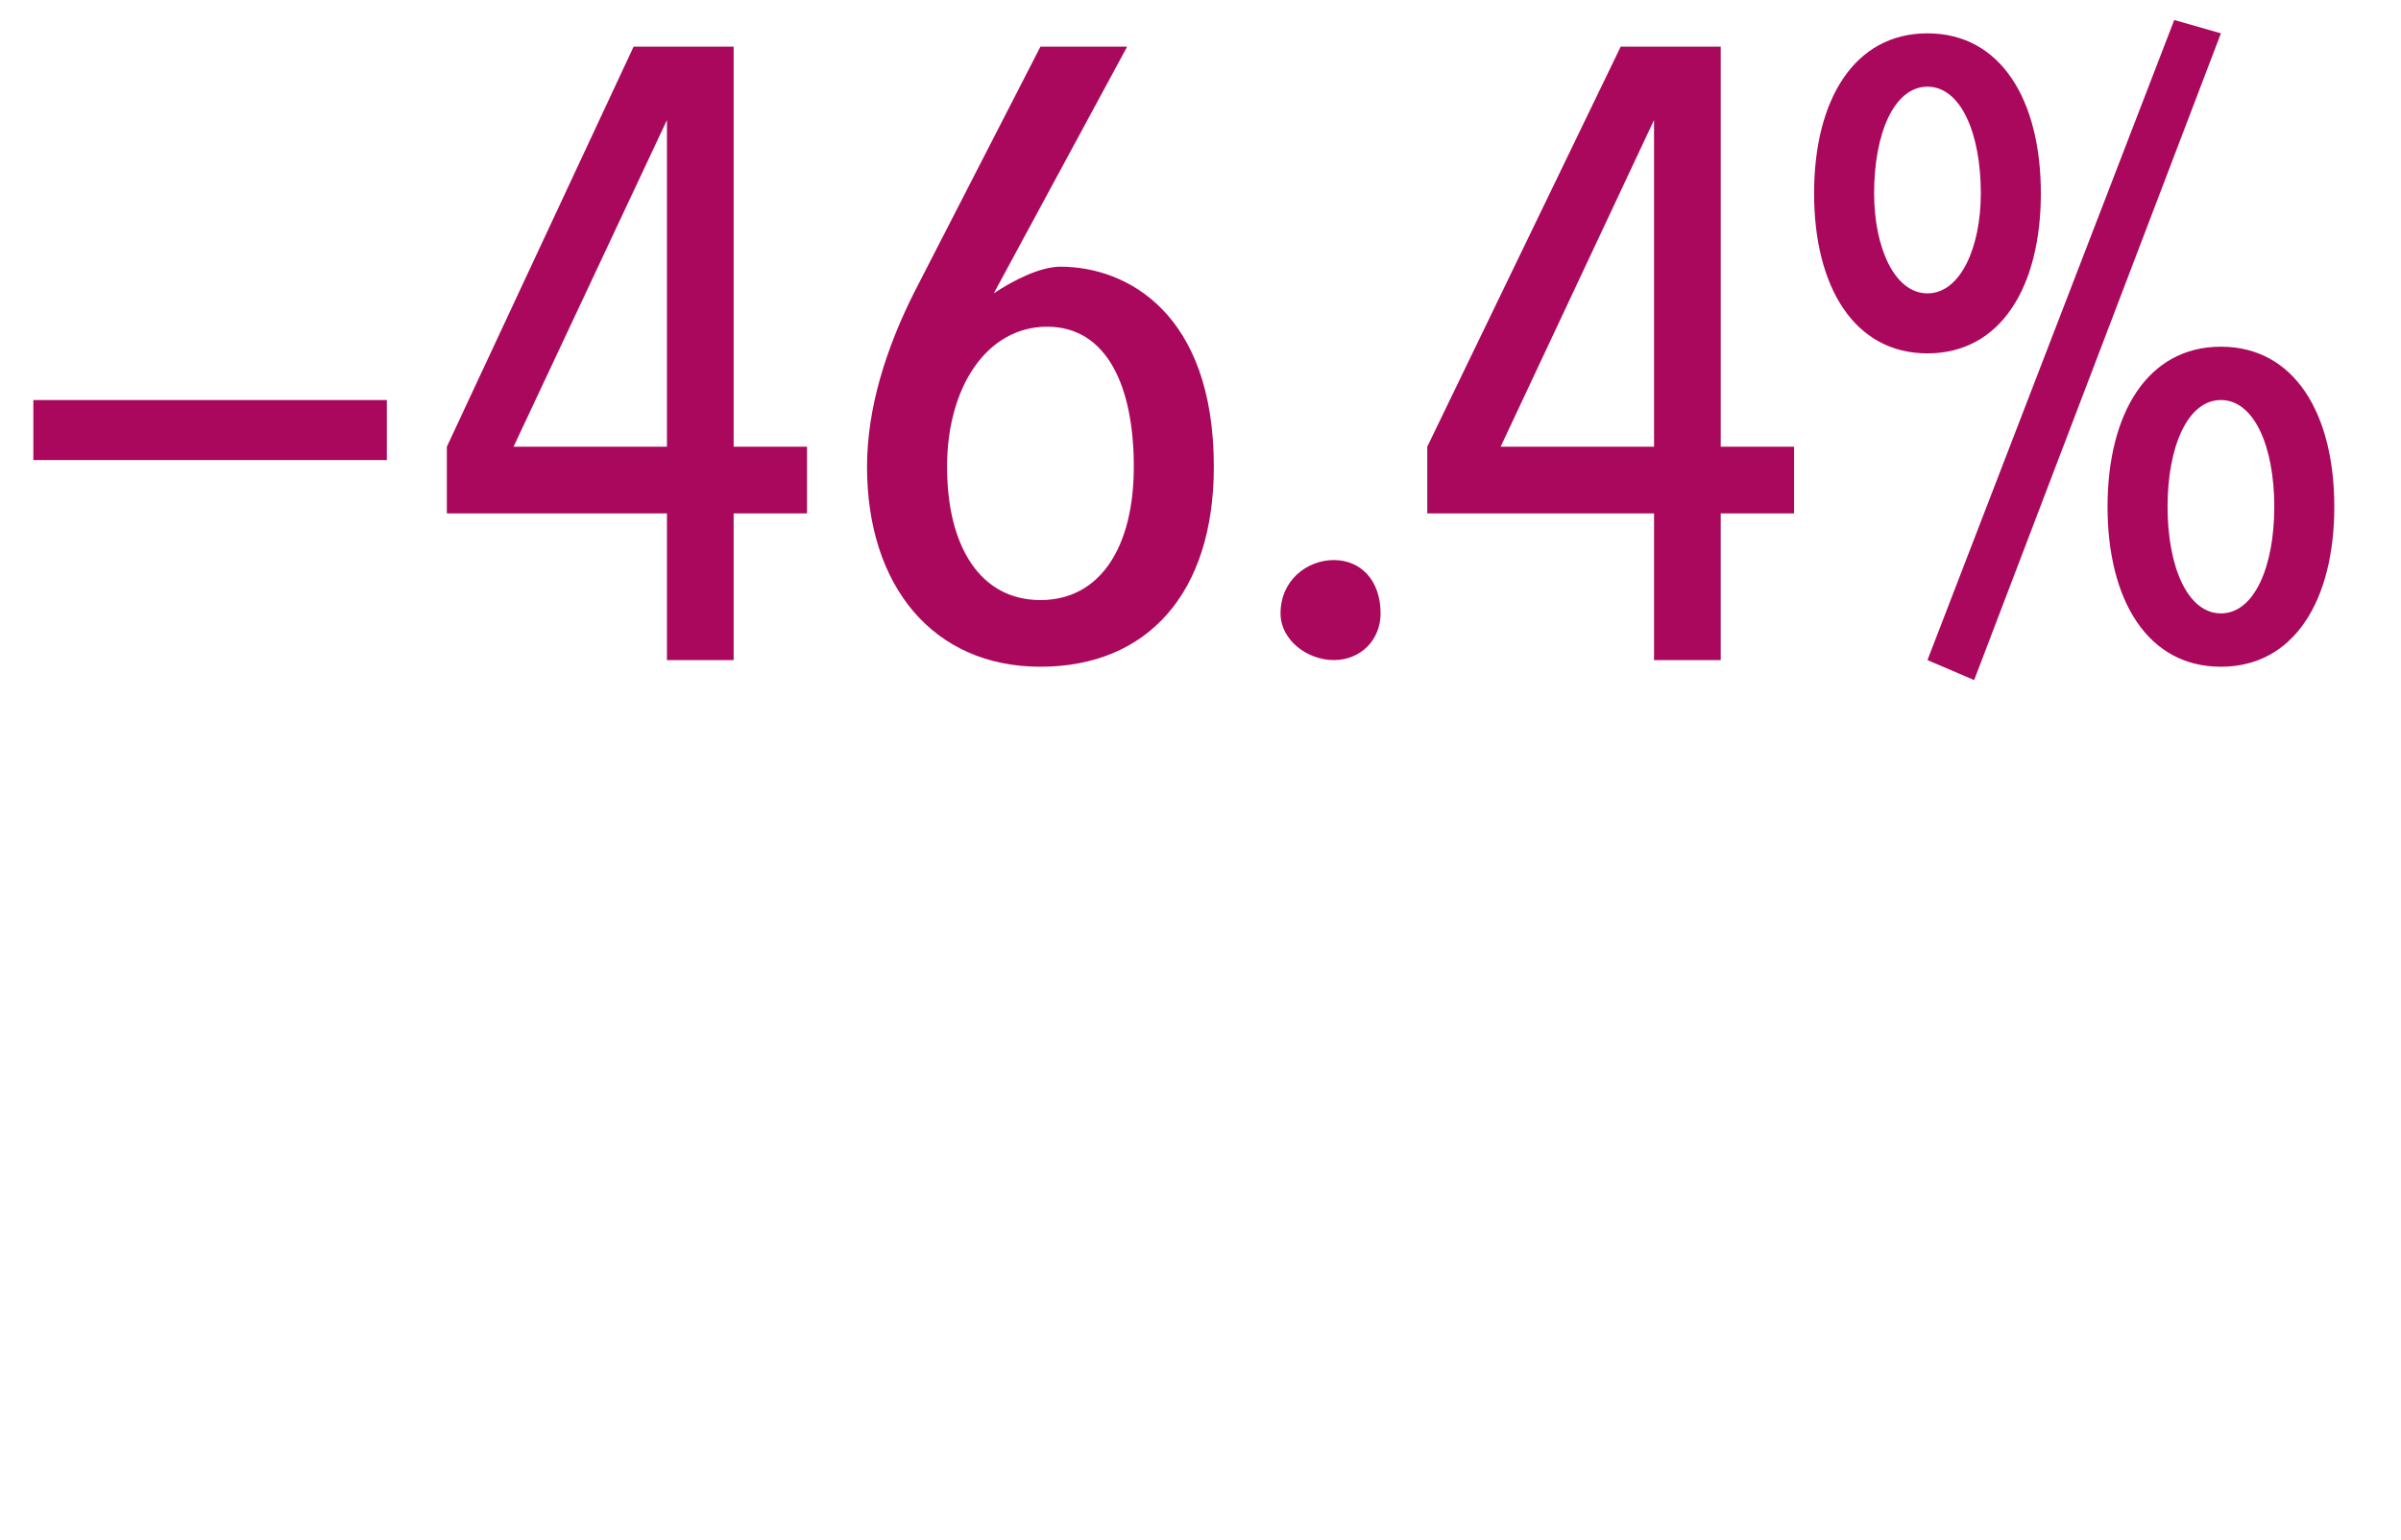 <?xml version="1.0" standalone="no"?><!DOCTYPE svg PUBLIC "-//W3C//DTD SVG 1.1//EN" "http://www.w3.org/Graphics/SVG/1.1/DTD/svg11.dtd"><svg xmlns="http://www.w3.org/2000/svg" version="1.1" width="36px" height="23.1px" viewBox="0 0 36 23.1"><desc>—46 4%</desc><defs/><g id="Polygon61298"><path d="m.5 6.9v-.9h5.3v.9H.5zm10.5.8v2.2h-1V7.7H6.7v-1l2.8-6h1.5v6h1.1v1H11zm-1-5.9L7.7 6.7h2.3V1.8zm5.6 8.2C14 10 13 8.8 13 7c0-.9.3-1.8.7-2.6L15.6.7h1.3l-2 3.7s.01.02 0 0c.3-.2.7-.4 1-.4c1 0 2.3.7 2.3 3c0 1.9-1 3-2.6 3zm.1-5.1c-.9 0-1.5.9-1.5 2.1c0 1.2.5 2 1.4 2c.9 0 1.4-.8 1.4-2c0-1.2-.4-2.1-1.3-2.1zm4.3 5c-.4 0-.8-.3-.8-.7c0-.5.4-.8.8-.8c.4 0 .7.3.7.8c0 .4-.3.7-.7.7zm5.8-2.2v2.2h-1V7.7h-3.4v-1l2.9-6h1.5v6h1.1v1h-1.1zm-1-5.9l-2.3 4.9h2.3V1.8zm4.1 3.5c-1.1 0-1.7-1-1.7-2.4c0-1.4.6-2.4 1.7-2.4c1.1 0 1.7 1 1.7 2.4c0 1.4-.6 2.4-1.7 2.4zm0-4c-.5 0-.8.7-.8 1.6c0 .8.3 1.5.8 1.5c.5 0 .8-.7.8-1.5c0-.9-.3-1.6-.8-1.6zM35 7.6c0 1.4-.6 2.4-1.7 2.4c-1.1 0-1.7-1-1.7-2.4c0-1.4.6-2.4 1.7-2.4c1.1 0 1.7 1 1.7 2.4zM33.3 6c-.5 0-.8.7-.8 1.6c0 .9.3 1.6.8 1.6c.5 0 .8-.7.8-1.6c0-.9-.3-1.6-.8-1.6zm-3.7 4.2l-.7-.3L32.6.3l.7.2l-3.7 9.7z" stroke="none" fill="#aa085c"/></g></svg>